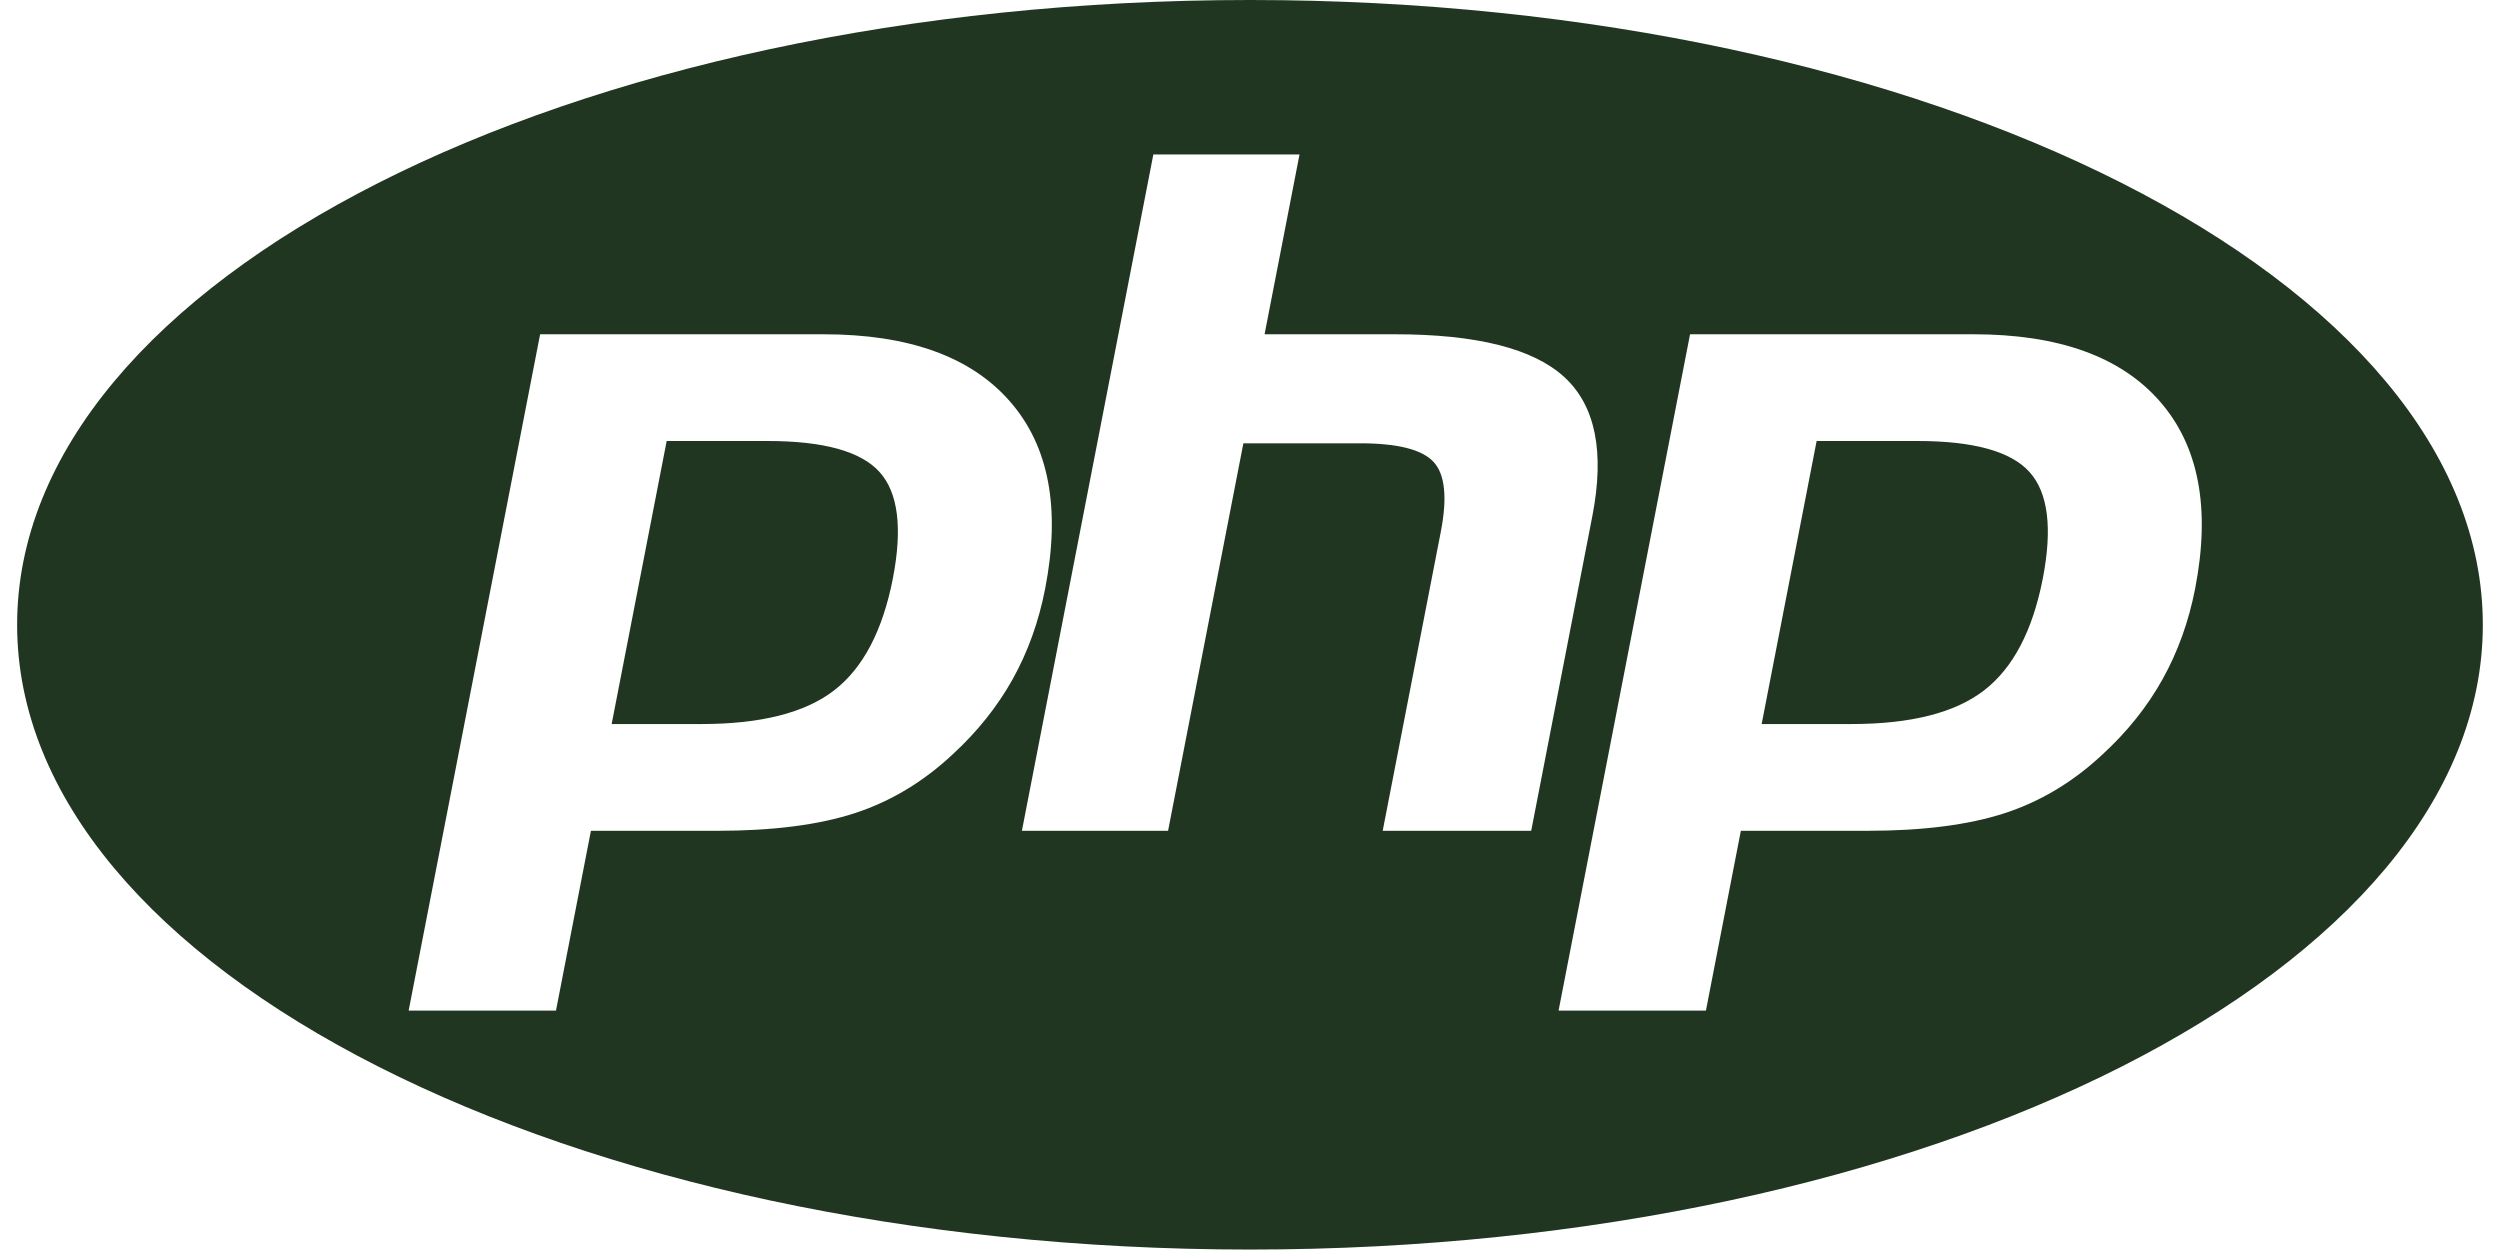 <svg width="100" height="50" viewBox="0 0 100 50" fill="none" xmlns="http://www.w3.org/2000/svg">
<g clip-path="url(#clip0_20_90)">
<path fill-rule="evenodd" clip-rule="evenodd" d="M99.313 24.991C99.313 38.792 77.234 49.982 49.999 49.982C22.764 49.982 0.685 38.792 0.685 24.991C0.685 11.189 22.764 0 49.999 0C77.234 0 99.313 11.189 99.313 24.991ZM35.182 18.88C34.436 18.053 32.943 17.64 30.705 17.64H26.667L24.466 28.962H28.051C30.427 28.962 32.197 28.515 33.36 27.619C34.522 26.724 35.307 25.229 35.715 23.136C36.105 21.125 35.927 19.706 35.182 18.88ZM22.239 40.424H16.346L21.605 13.371H32.937C36.346 13.371 38.833 14.265 40.396 16.055C41.96 17.844 42.43 20.342 41.806 23.549C41.549 24.869 41.115 26.077 40.504 27.172C39.892 28.267 39.093 29.268 38.106 30.175C36.929 31.277 35.621 32.061 34.183 32.529C32.745 32.997 30.912 33.232 28.685 33.232H23.637L22.239 40.424ZM51.981 6.178H46.134L40.876 33.232H46.723L49.735 17.732H54.408C55.903 17.732 56.882 17.98 57.341 18.475C57.801 18.971 57.898 19.899 57.634 21.261L55.308 33.232H61.248L63.694 20.642C64.191 18.081 63.819 16.228 62.575 15.085C61.331 13.942 59.069 13.371 55.793 13.371H50.583L51.981 6.178ZM81.18 18.88C80.434 18.053 78.942 17.64 76.703 17.64H72.665L70.466 28.962H74.051C76.425 28.962 78.196 28.515 79.358 27.619C80.521 26.724 81.306 25.229 81.713 23.136C82.103 21.125 81.925 19.706 81.18 18.88ZM68.237 40.424H62.343L67.602 13.371H78.934C82.344 13.371 84.83 14.265 86.394 16.055C87.957 17.844 88.428 20.342 87.805 23.549C87.547 24.869 87.112 26.077 86.501 27.172C85.89 28.267 85.091 29.268 84.103 30.175C82.927 31.277 81.619 32.061 80.181 32.529C78.742 32.997 76.91 33.232 74.682 33.232H69.634L68.237 40.424Z" fill="#213621"/>
</g>
<defs>
<clipPath id="clip0_20_90">
<rect width="98.707" height="50" fill="white" transform="translate(0.685)"/>
</clipPath>
</defs>
</svg>
